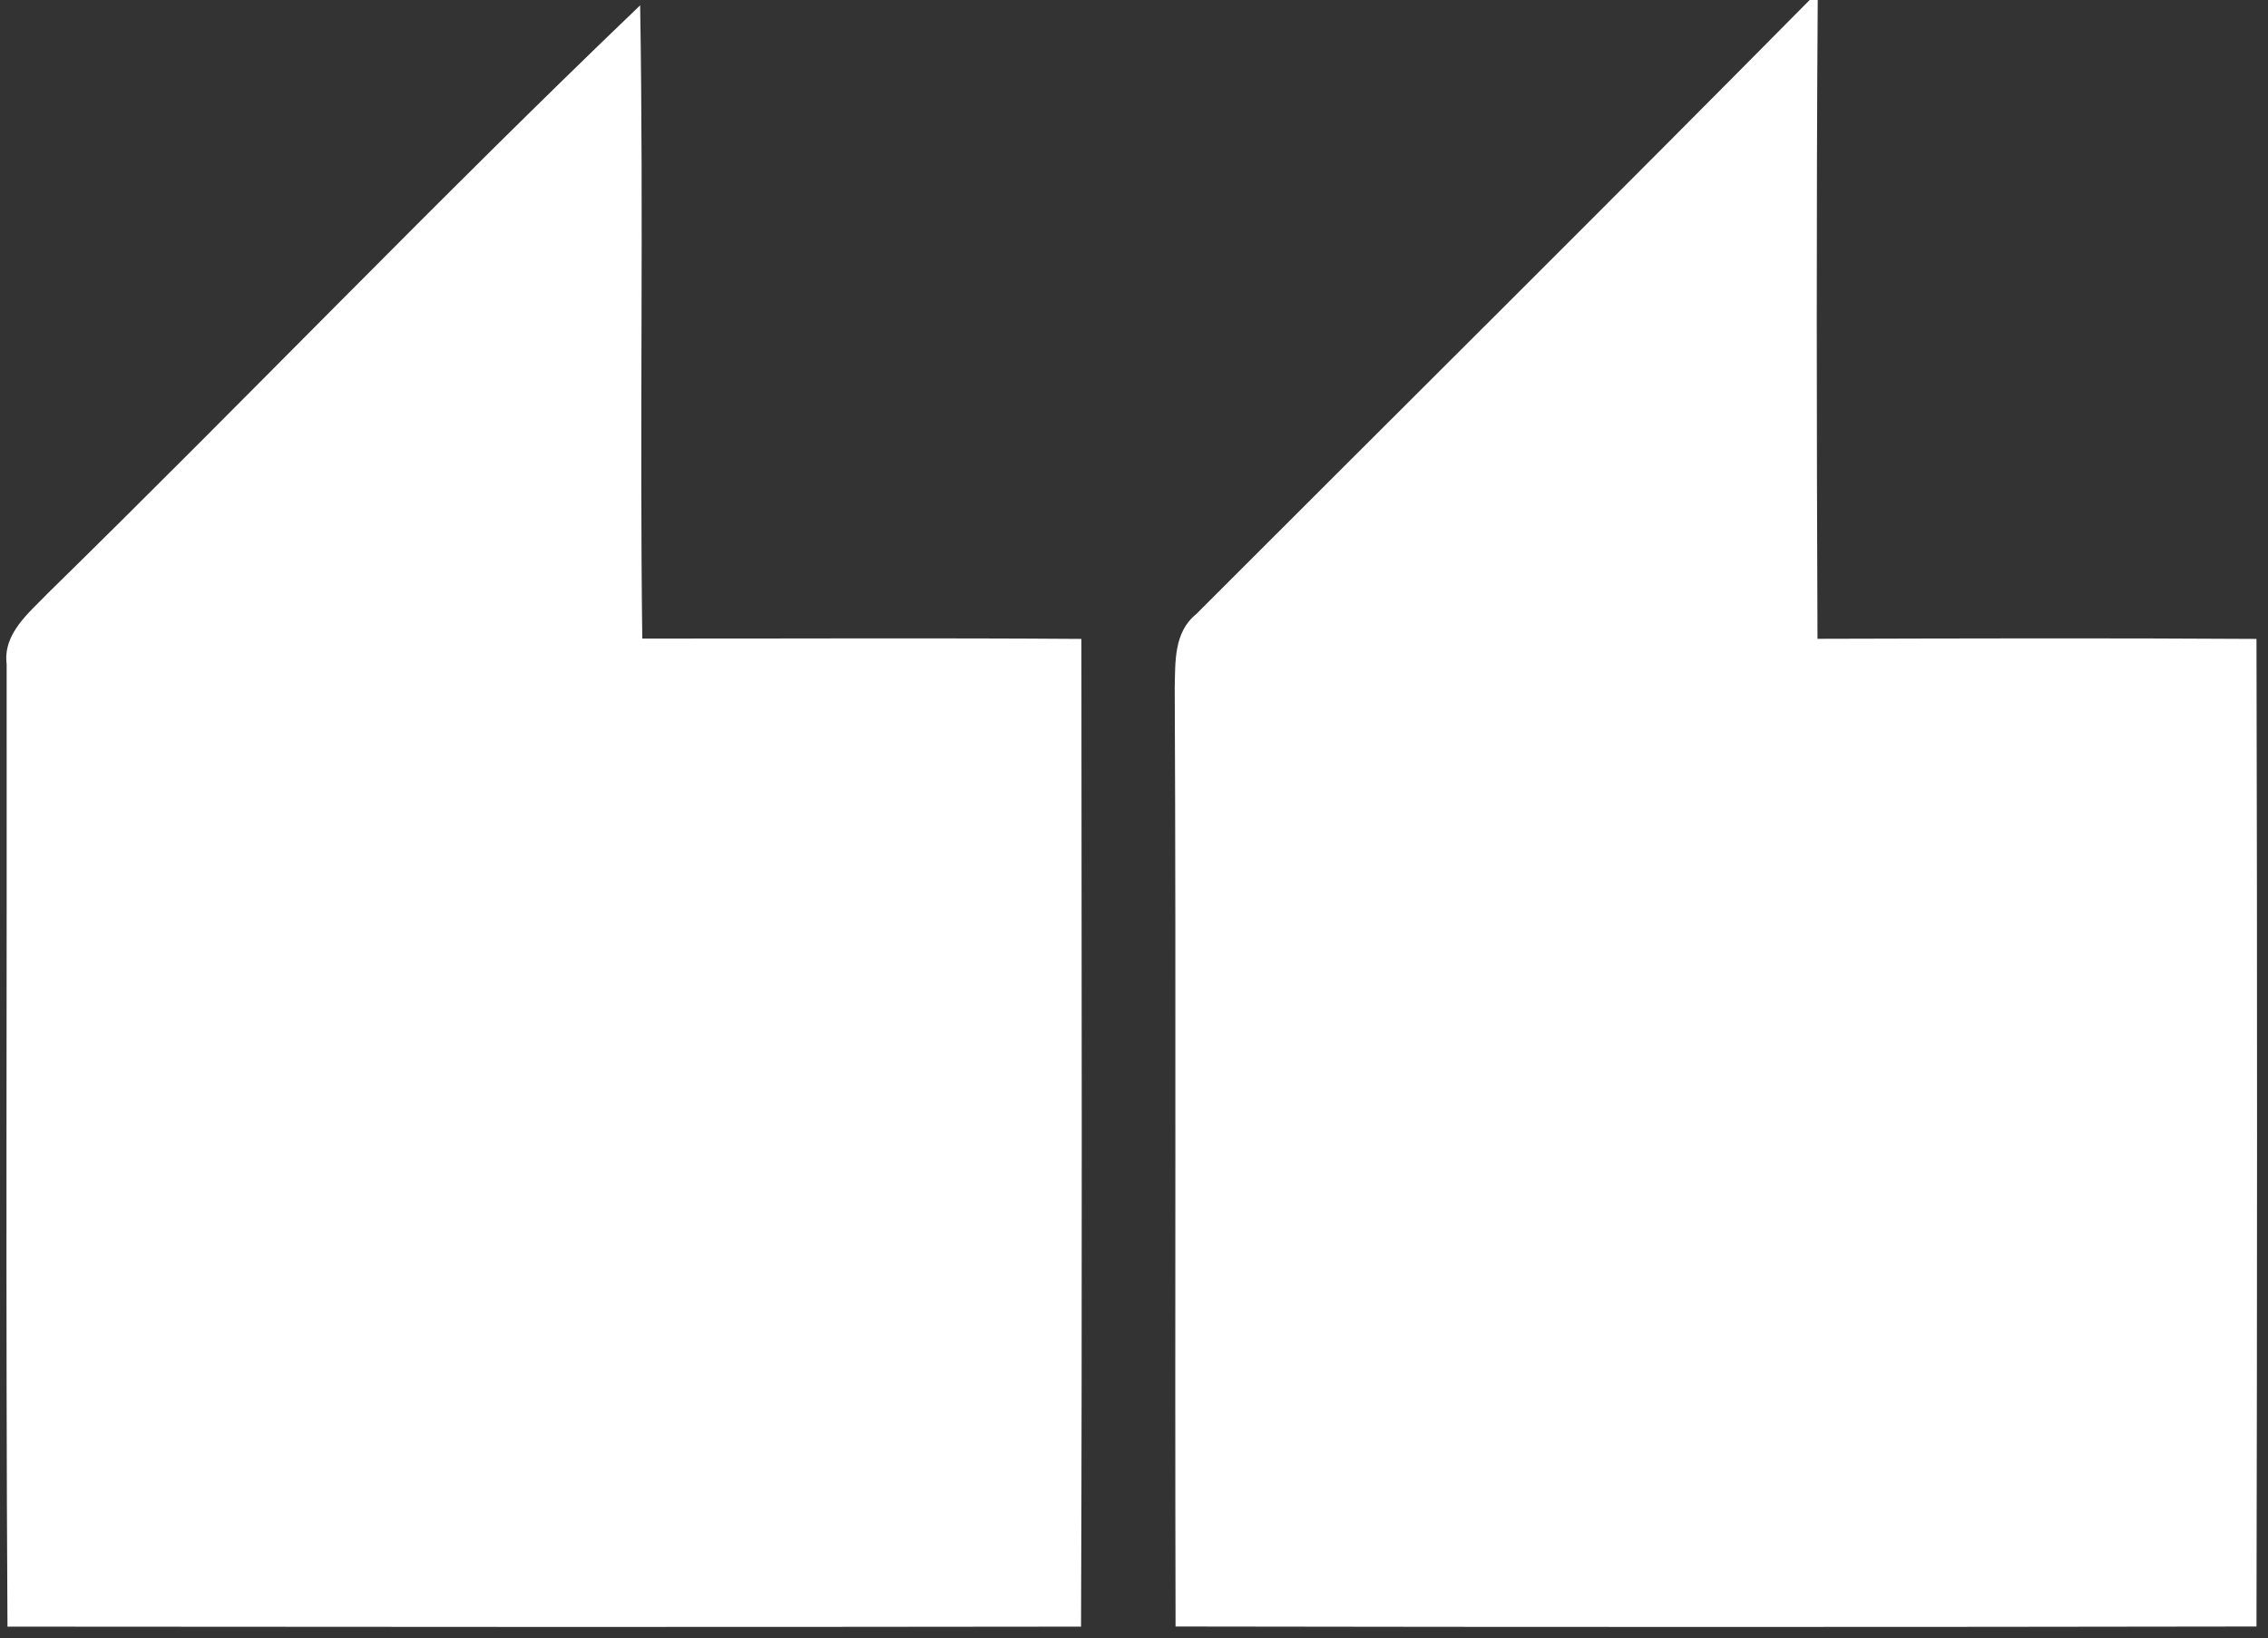 <?xml version="1.0" encoding="UTF-8" ?>
<!DOCTYPE svg PUBLIC "-//W3C//DTD SVG 1.1//EN" "http://www.w3.org/Graphics/SVG/1.1/DTD/svg11.dtd">
<svg width="191pt" height="138pt" viewBox="0 0 191 138" version="1.1" xmlns="http://www.w3.org/2000/svg">
<rect x="0" y="0" width="191" height="138" fill="#333333" stroke="none"/>
<g id="#ffffffff">
<path fill="#ffffff" opacity="1.00" d=" M 152.40 0.00 L 153.08 0.00 C 152.96 17.93 152.99 35.87 153.06 53.81 C 165.38 53.78 177.70 53.74 190.03 53.82 C 190.10 81.55 190.09 109.28 190.03 137.01 C 159.69 137.06 129.35 137.06 99.00 137.01 C 98.93 110.66 99.05 84.30 98.93 57.94 C 98.98 55.75 98.85 53.25 100.74 51.73 C 117.96 34.49 135.27 17.33 152.40 0.00 Z" />
<path fill="#ffffff" opacity="1.00" d=" M 4.00 50.00 C 20.75 33.60 36.98 16.66 53.91 0.45 C 54.21 18.23 53.86 36.01 54.09 53.79 C 66.41 53.80 78.74 53.73 91.07 53.82 C 91.09 81.55 91.14 109.28 91.04 137.02 C 60.91 137.06 30.77 137.05 0.63 137.02 C 0.47 110.00 0.59 82.97 0.56 55.95 C 0.24 53.37 2.41 51.66 4.00 50.00 Z" />
</g>
</svg>
